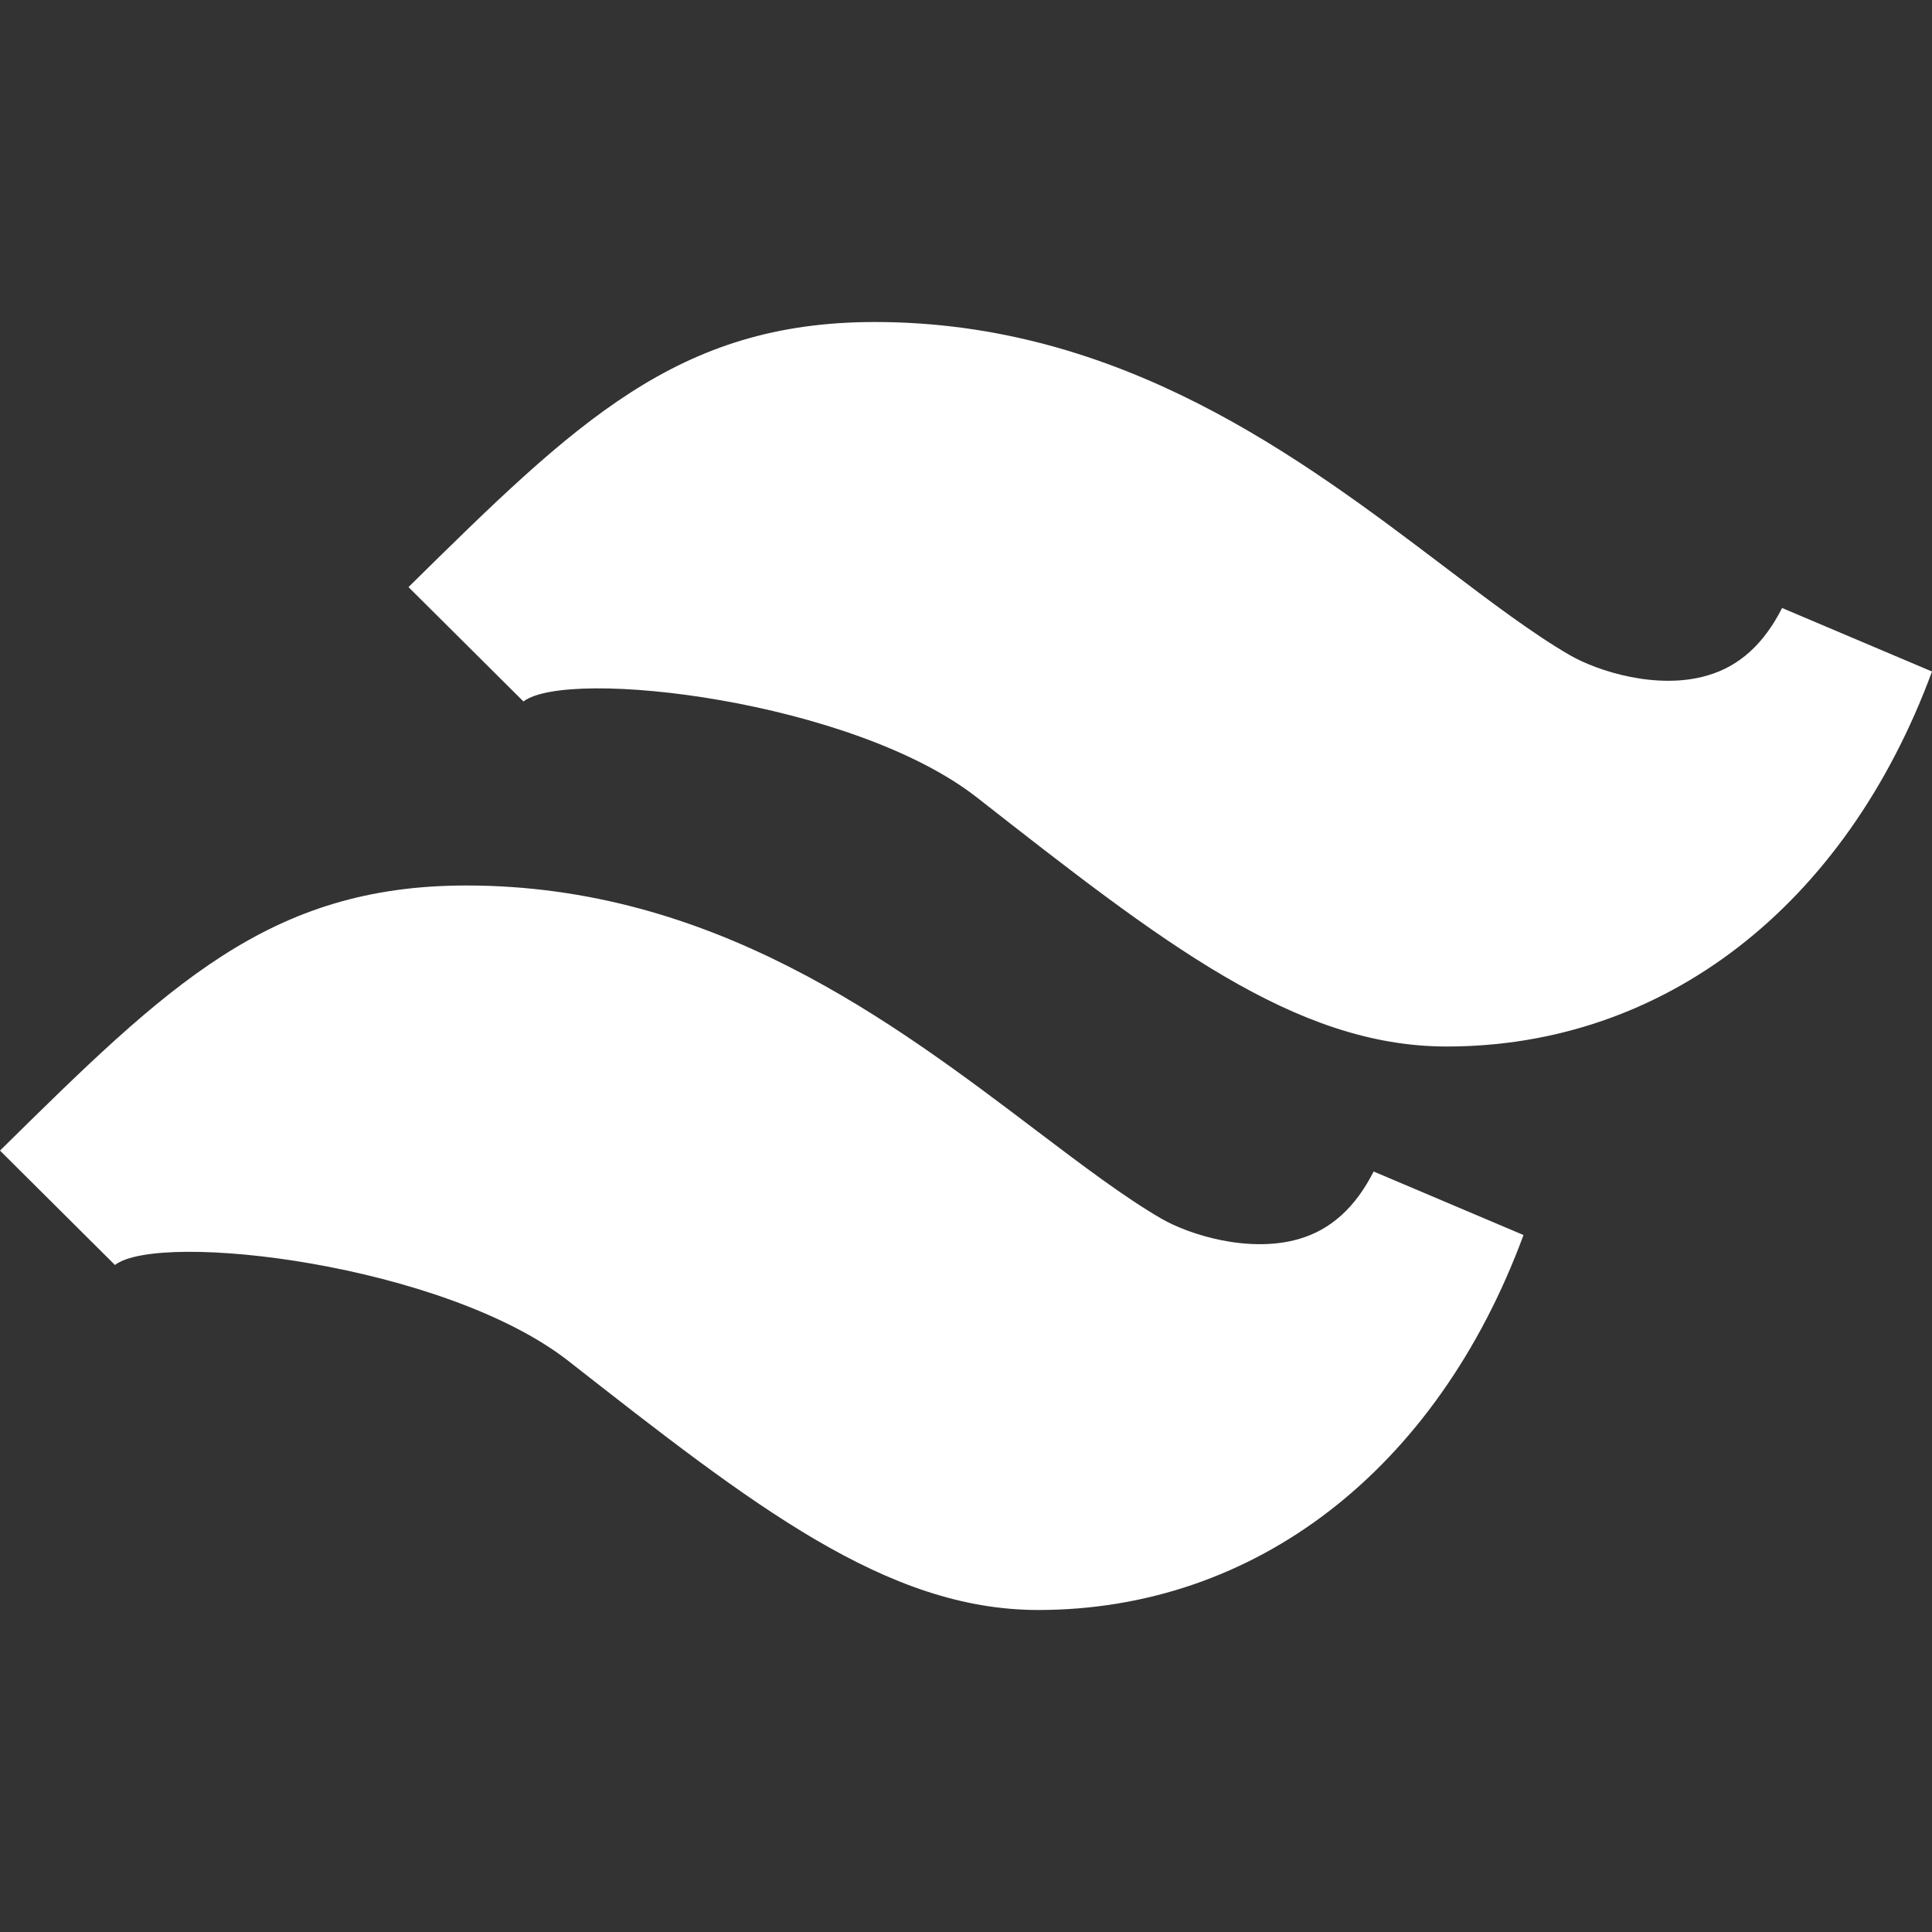 <svg width="64" height="64" viewBox="0 0 64 64" fill="none" xmlns="http://www.w3.org/2000/svg">
<rect x="0" y="0" width="64" height="64" fill="#333333" stroke="none"/>
<path d="M59.034 20.141C58.427 21.336 57.618 22.069 56.56 22.376C54.904 22.864 52.925 22.237 51.999 21.701C50.779 20.995 49.363 19.923 47.867 18.789C43.09 15.168 37.146 10.667 28.978 10.667C22.445 10.667 19.089 13.971 13.532 19.448L17.34 23.237C18.818 22.104 28.25 23.197 32.367 26.421C38.481 31.208 42.895 34.667 47.923 34.667C55.12 34.667 61.128 30.024 64 22.245L59.034 20.141ZM43.03 41.043C41.368 41.523 39.395 40.904 38.47 40.368C37.249 39.661 35.834 38.589 34.337 37.456C29.557 33.835 23.614 29.333 15.446 29.333C8.912 29.333 5.556 32.637 0 38.115L3.808 41.904C5.283 40.765 14.72 41.867 18.834 45.088C24.948 49.875 29.363 53.333 34.391 53.333C41.588 53.333 47.596 48.691 50.468 40.912L45.504 38.808C44.895 40.003 44.089 40.733 43.03 41.043Z" fill="white"/>
</svg>
